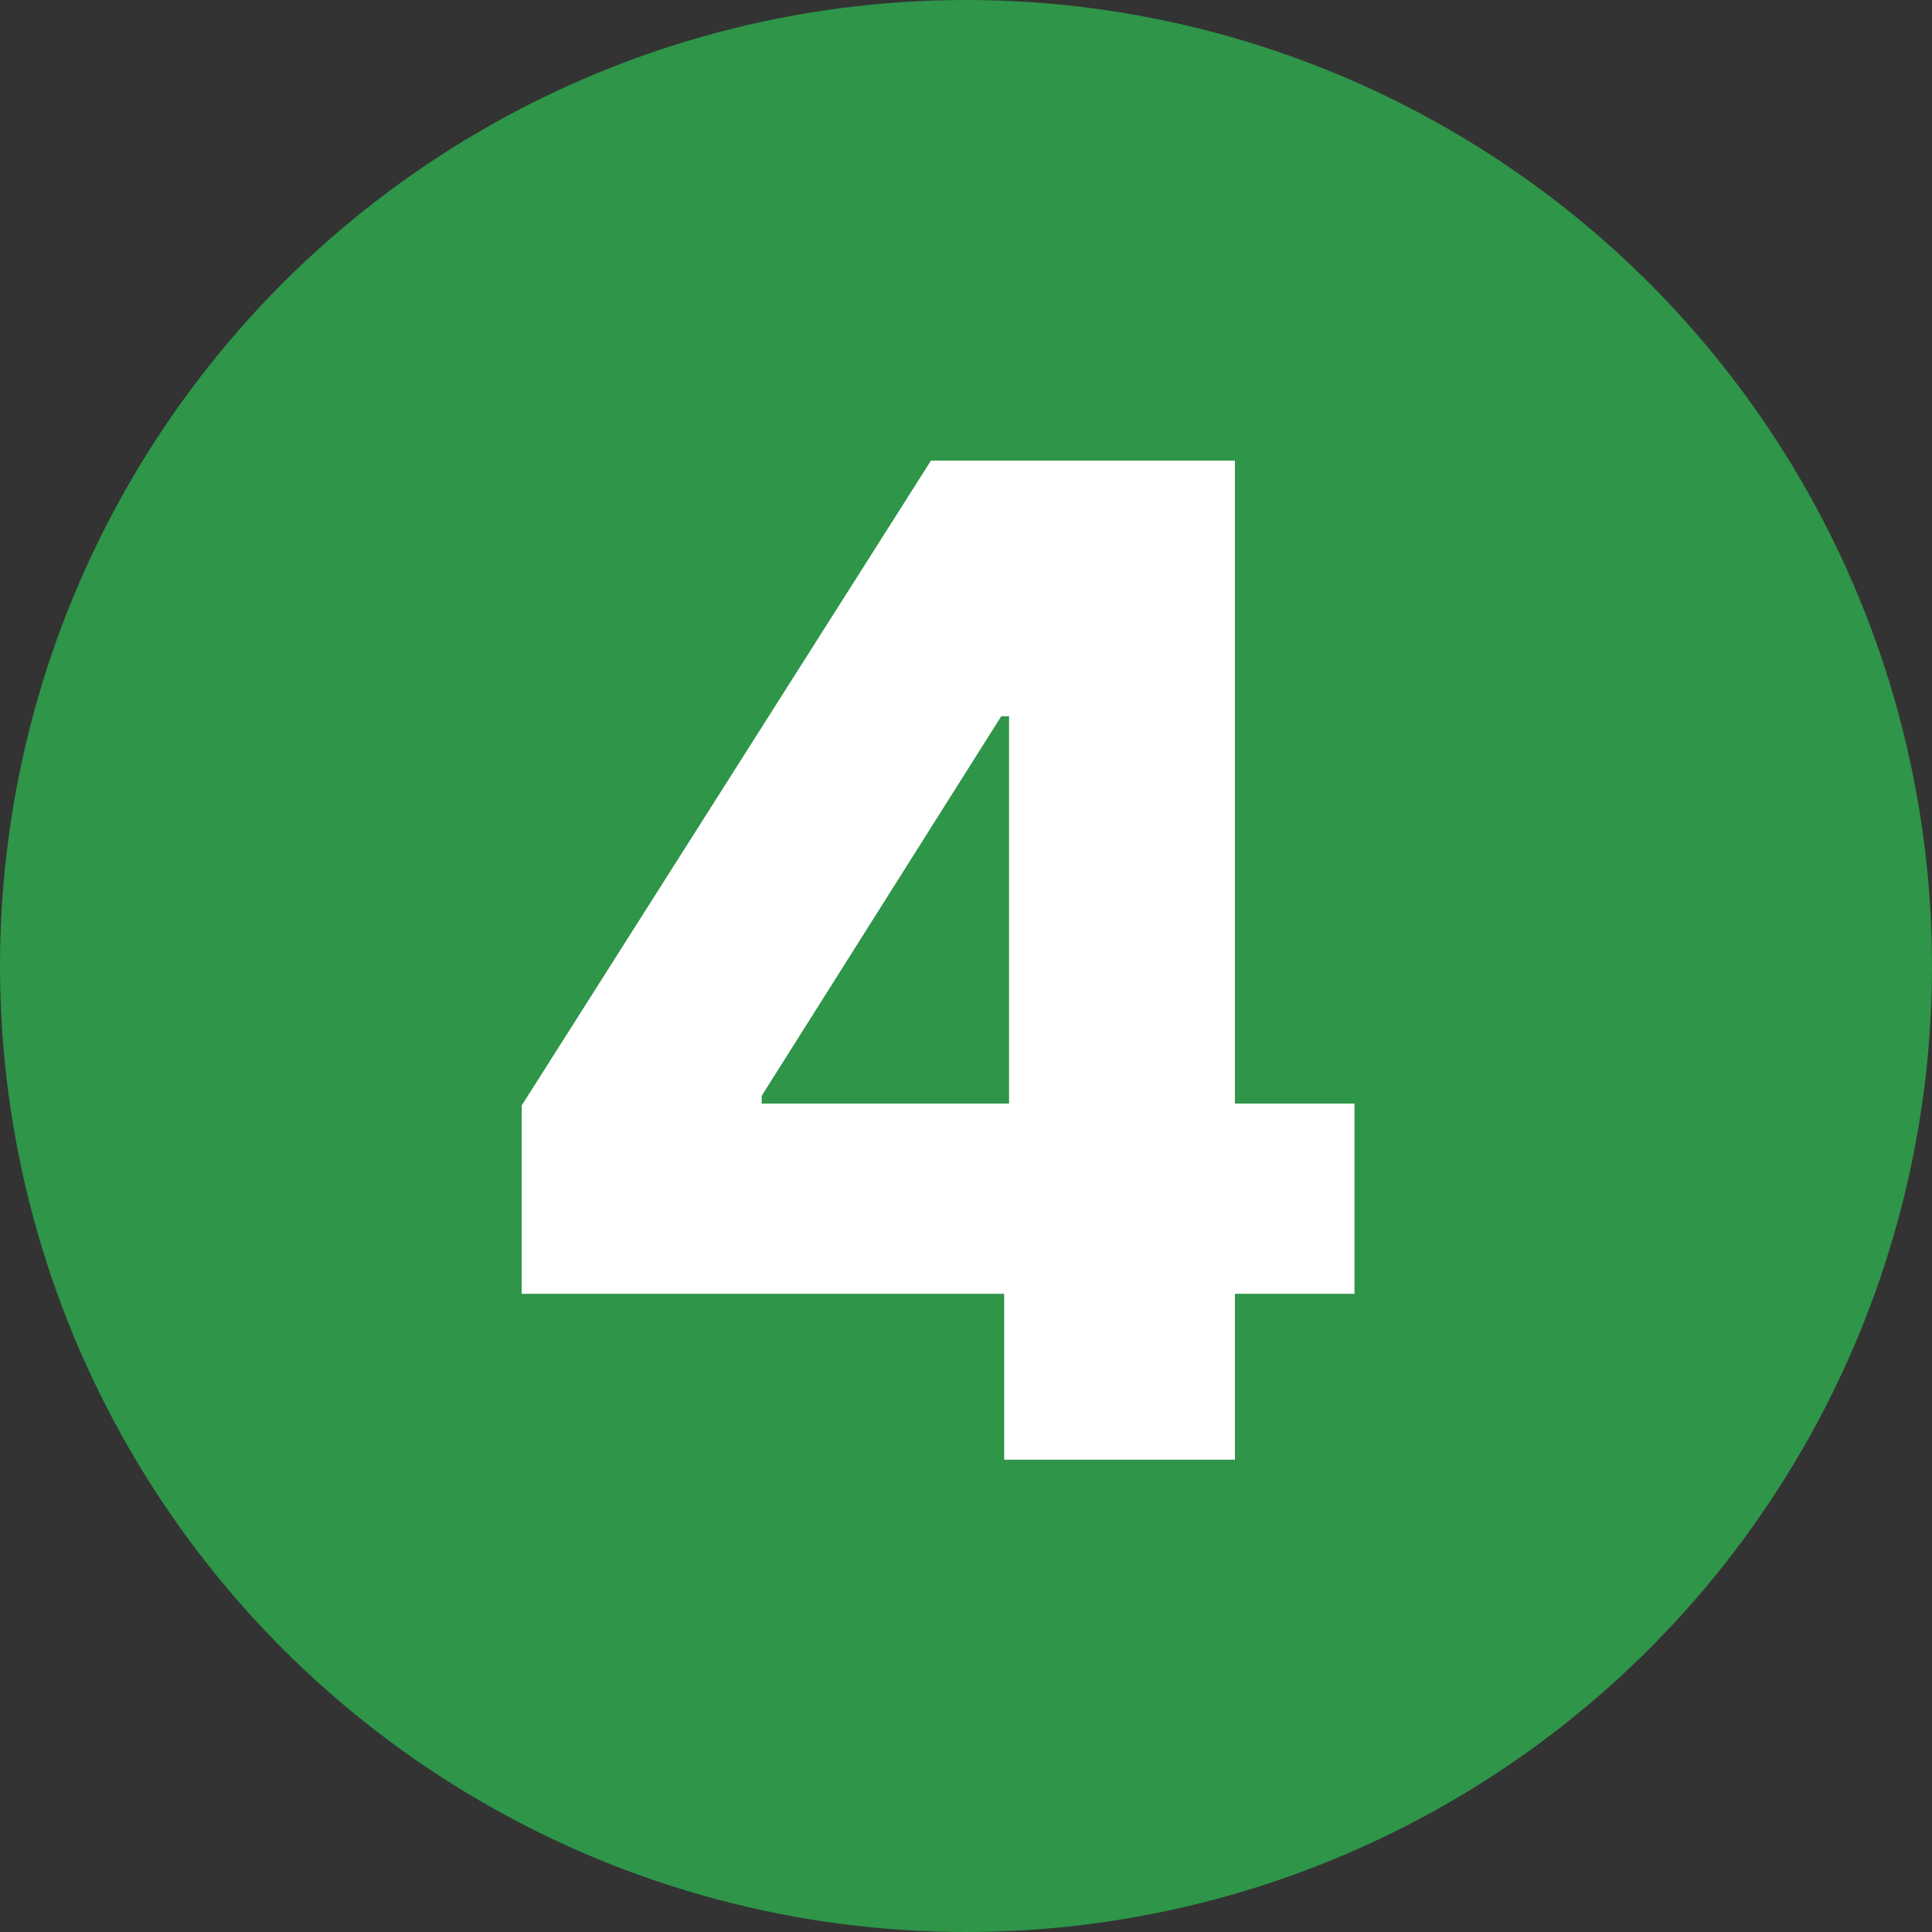 <svg xmlns="http://www.w3.org/2000/svg" xmlns:xlink="http://www.w3.org/1999/xlink" id="Layer_1" x="0px" y="0px" width="90px" height="90px" viewBox="0 0 90 90" xml:space="preserve"><rect x="0" y="0" width="90" height="90" fill="#333333" stroke="none"/><circle fill="#2E9549" cx="45" cy="45" r="45"></circle><path fill="#FFFFFF" d="M24.301,60.272V51.5l19.068-30.045h7.796v11.909h-4.522l-11.16,17.681v0.364h27.614v8.863H24.301z   M46.778,68V57.591l0.228-3.841V21.455h10.522V68H46.778z"></path></svg>